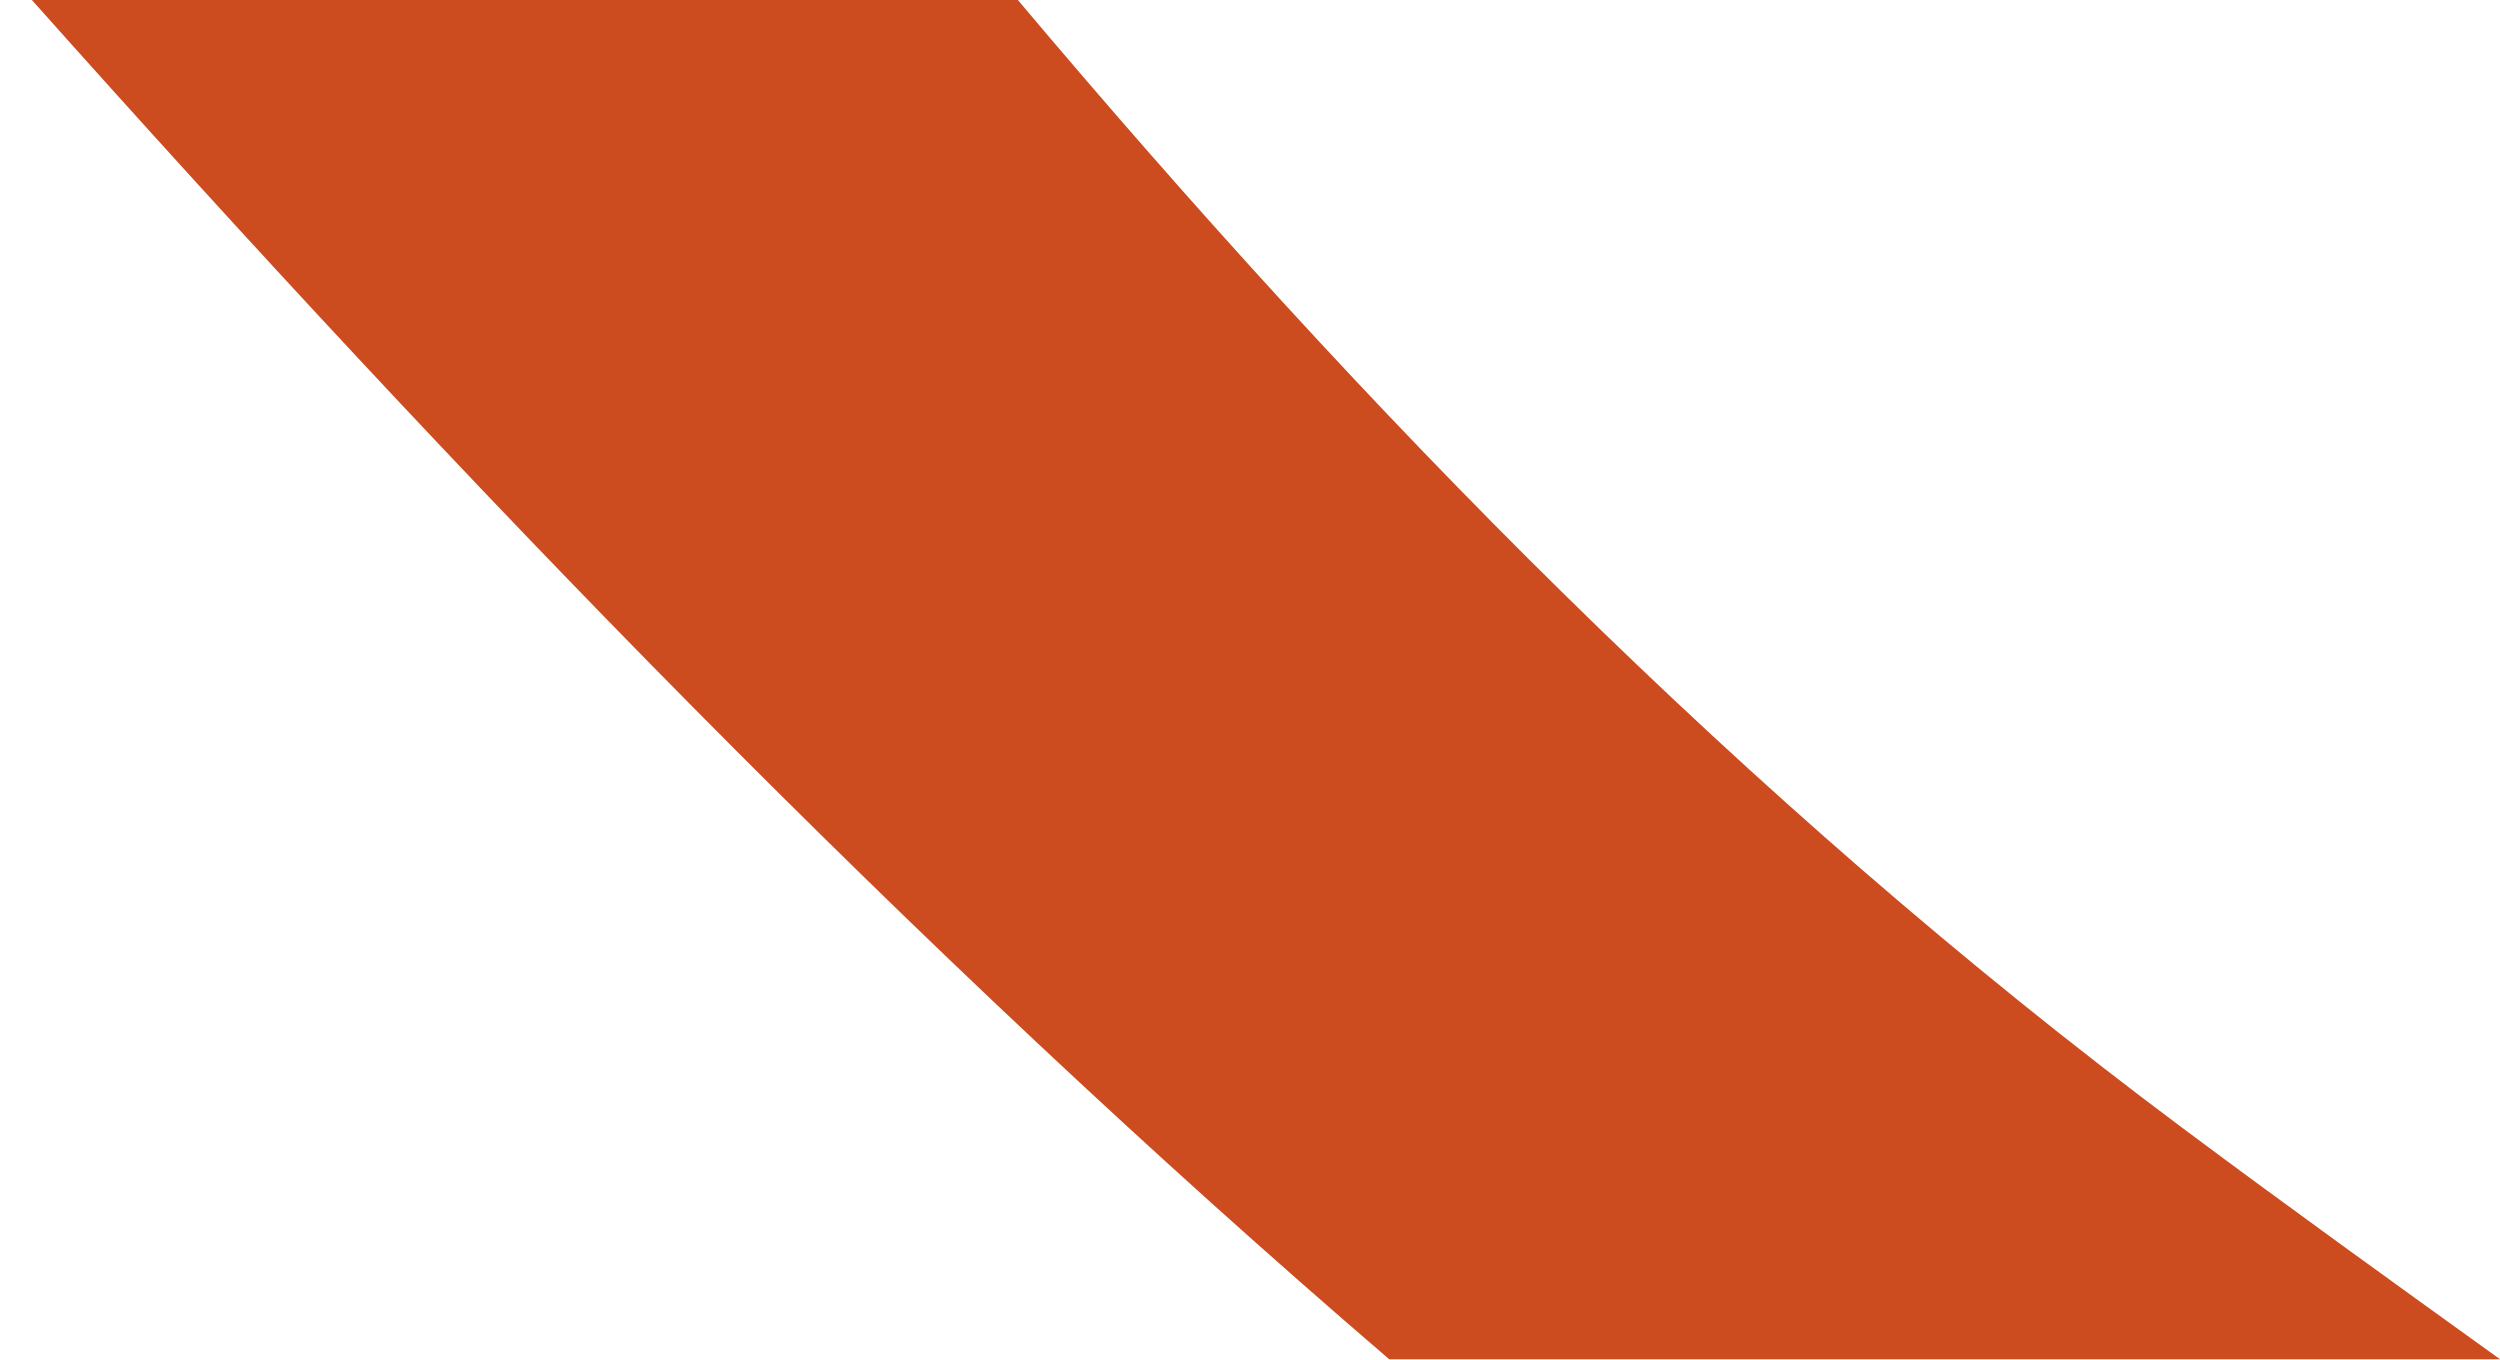 <?xml version="1.0" encoding="UTF-8"?> <svg xmlns="http://www.w3.org/2000/svg" width="57" height="31" viewBox="0 0 57 31" fill="none"><path d="M31.669 30.992H57.002C54.61 29.271 52.186 27.528 49.753 25.712C39.713 18.218 31.117 9.388 23.204 -0.004H0.723C10.572 11.045 20.775 21.636 31.669 30.987V30.992Z" fill="#CC4C20"></path></svg> 